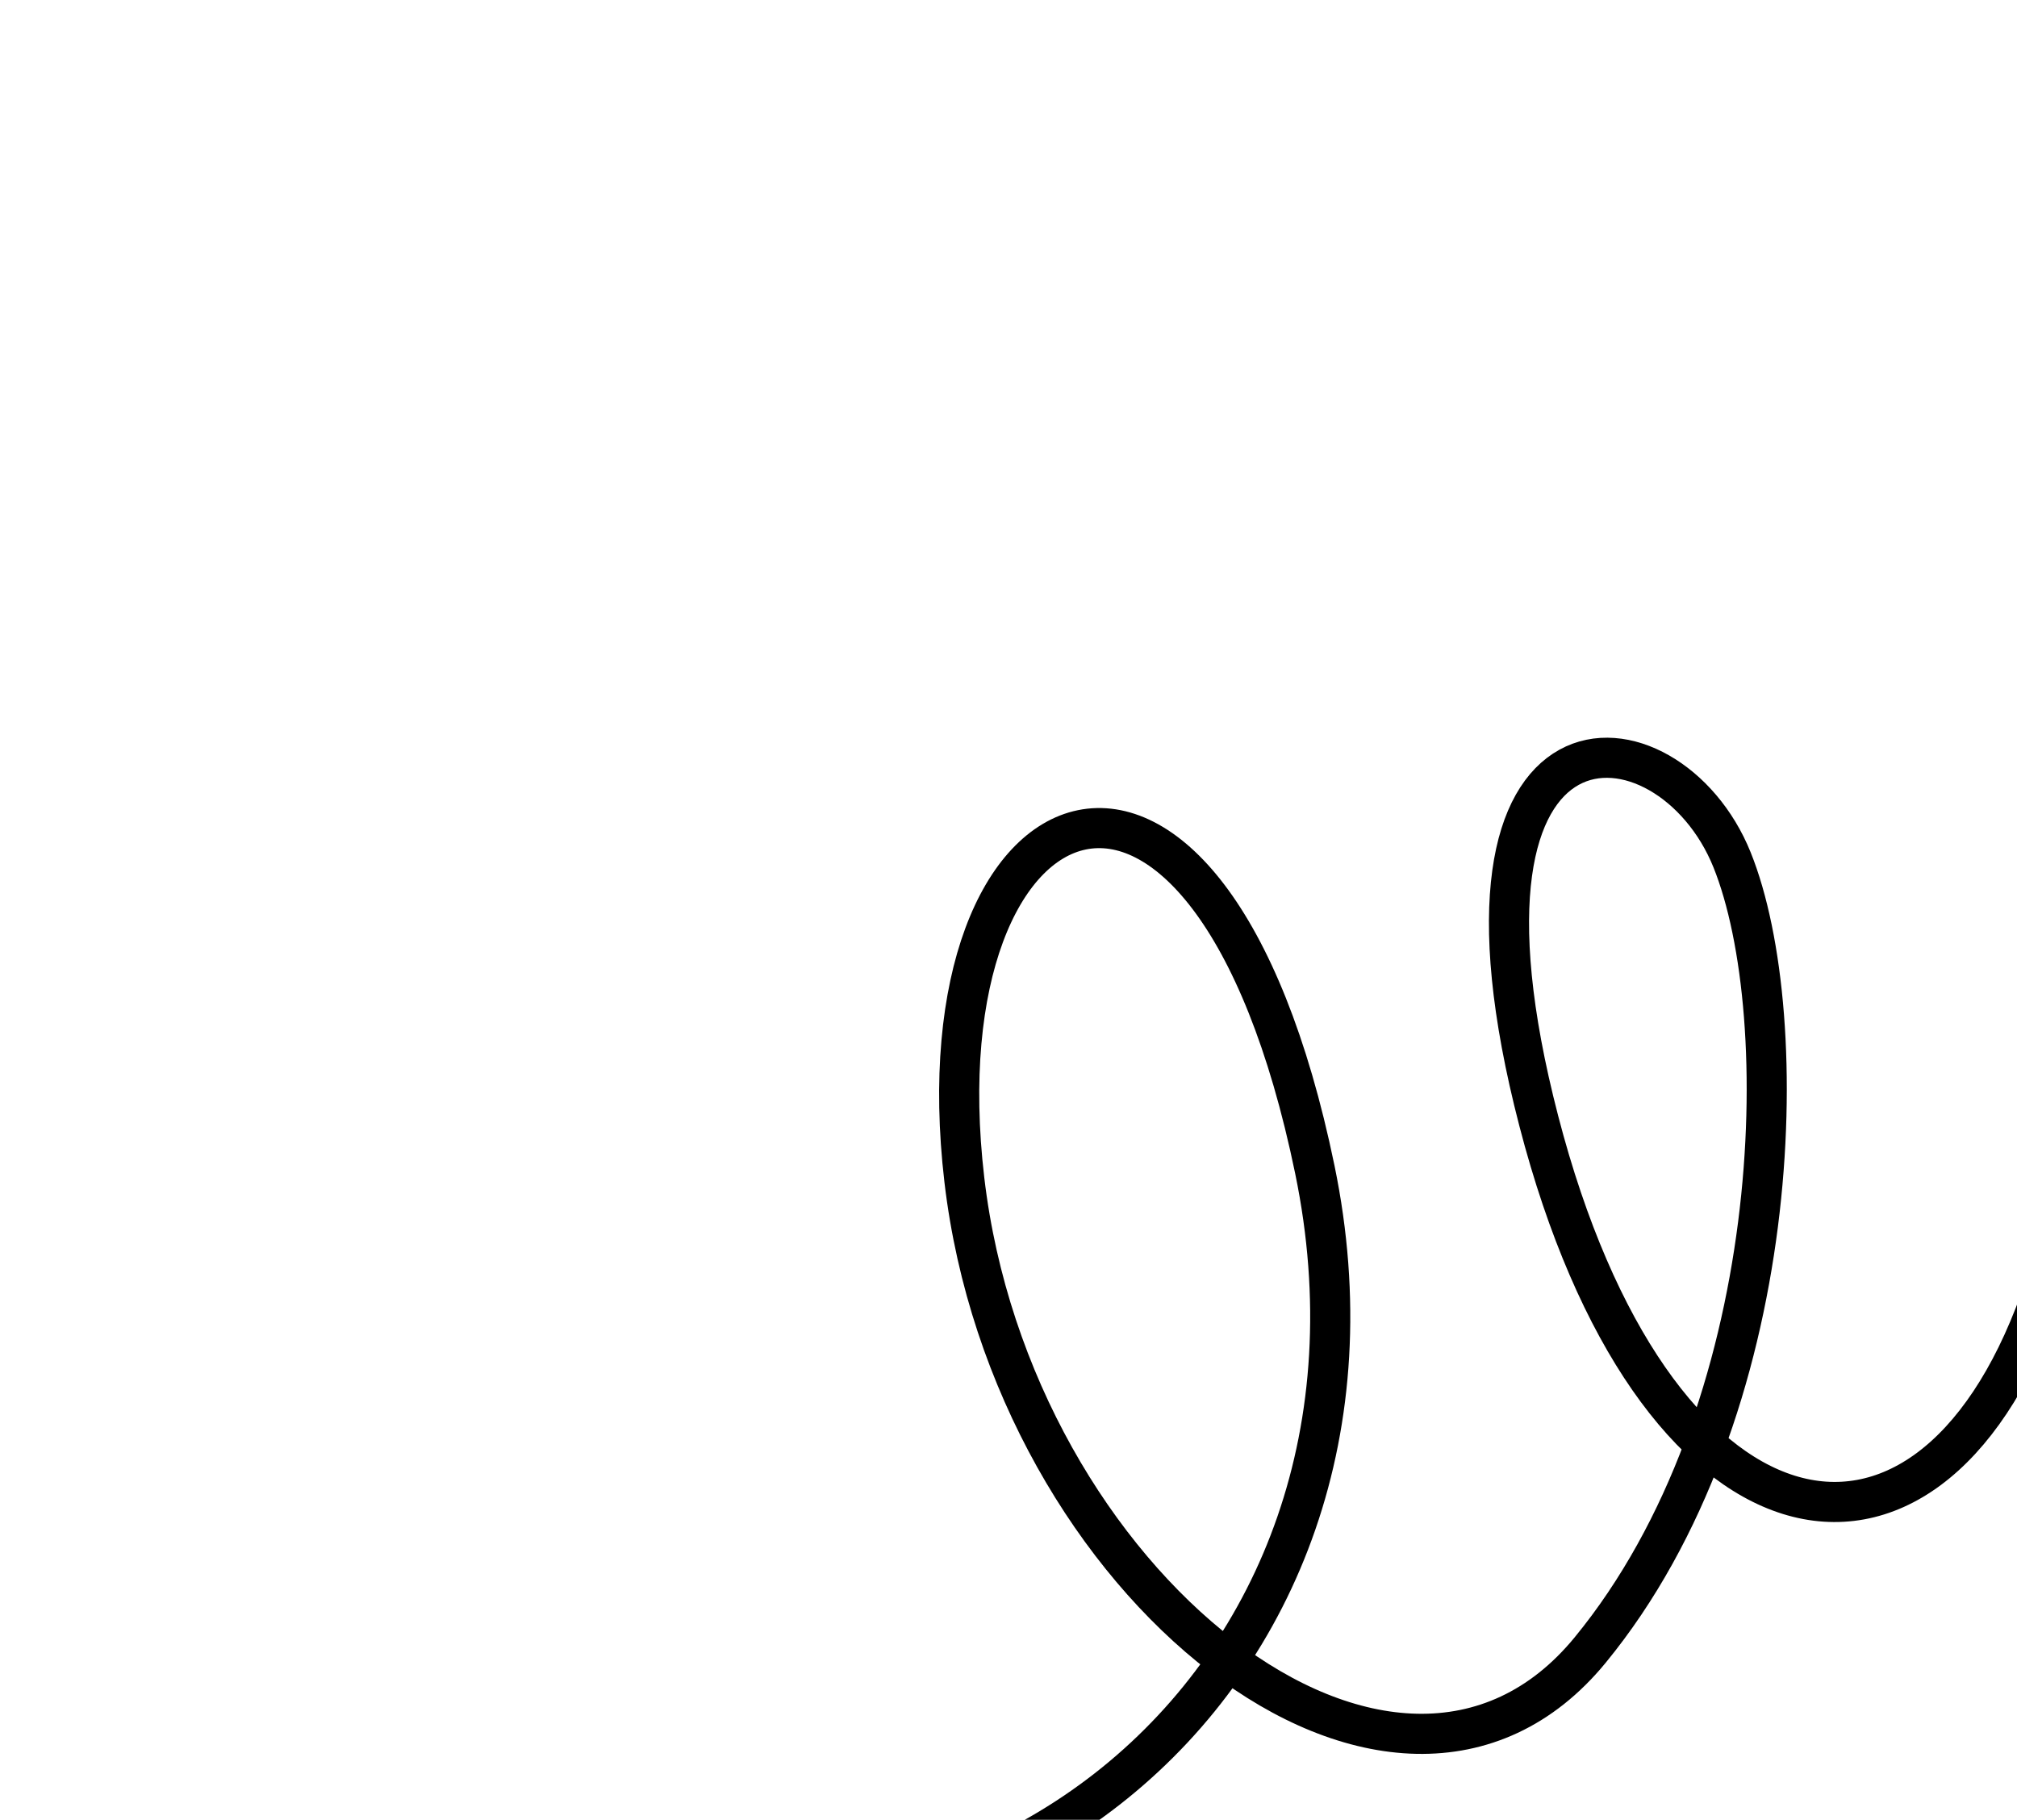 <?xml version="1.0" encoding="UTF-8"?> <svg xmlns="http://www.w3.org/2000/svg" xmlns:xlink="http://www.w3.org/1999/xlink" id="Layer_2" data-name="Layer 2" viewBox="0 0 301.71 272.23"><defs><style> .cls-1, .cls-2 { fill: none; } .cls-2 { stroke: #000; stroke-miterlimit: 10; stroke-width: 6px; } .cls-3 { clip-path: url(#clippath); } </style><clipPath id="clippath"><rect class="cls-1" y="0" width="301.71" height="272.23" rx="28.11" ry="28.11"></rect></clipPath></defs><g id="_Слой_1" data-name="Слой 1"><g class="cls-3"><path class="cls-2" d="M68.82,277.87c74.71,30.45,143.76-25.82,127.86-102.9-15.91-77.08-59.52-58.98-52.43,1.52,7.09,60.51,64.43,105.94,93.62,70.34,29.19-35.6,30.67-94.76,21.21-118.22-9.47-23.46-45.89-26.43-28.91,39.06,16.99,65.5,57.72,74.73,74.98,26.86,17.27-47.87,5.25-95.37,5.25-95.37"></path></g></g></svg> 